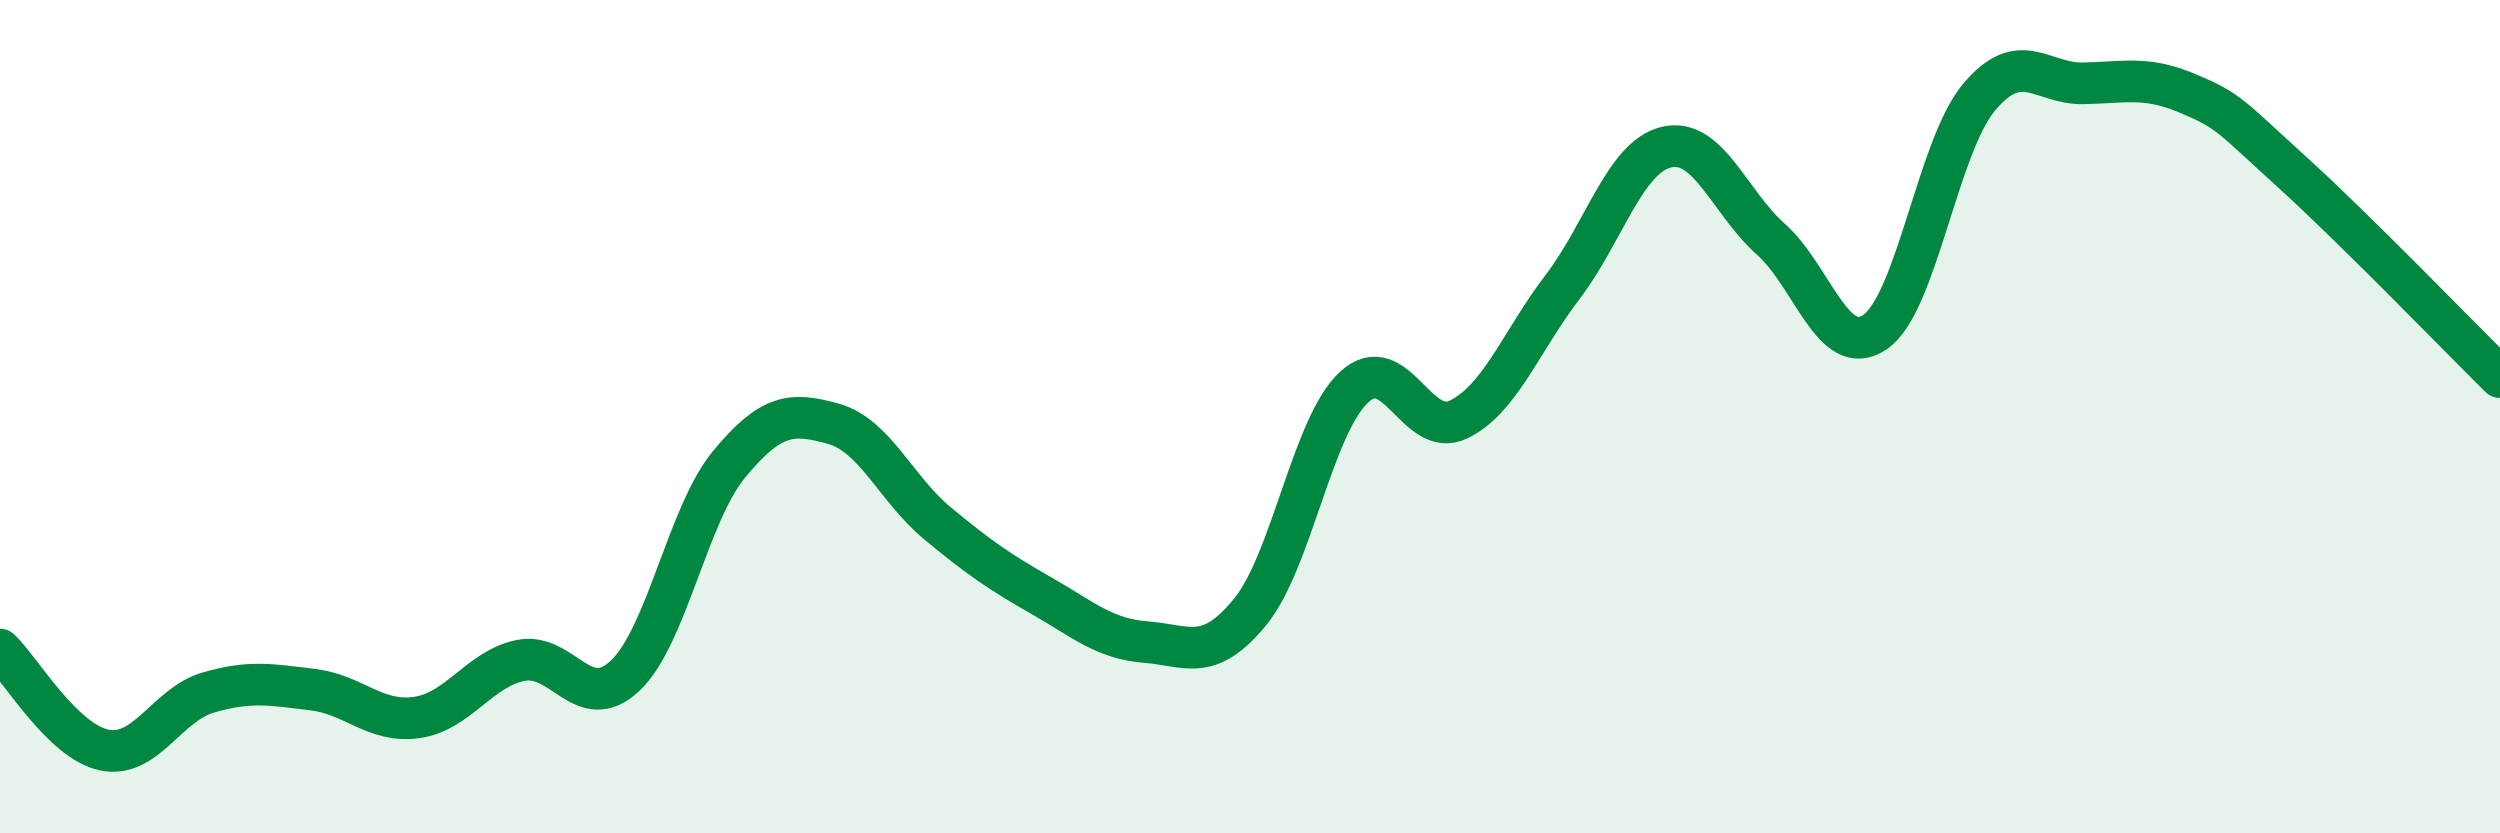 
    <svg width="60" height="20" viewBox="0 0 60 20" xmlns="http://www.w3.org/2000/svg">
      <path
        d="M 0,15.59 C 0.5,16.07 1.5,17.79 2.5,18 C 3.5,18.21 4,16.91 5,16.62 C 6,16.33 6.5,16.43 7.5,16.55 C 8.5,16.67 9,17.36 10,17.22 C 11,17.08 11.5,16.05 12.5,15.85 C 13.5,15.65 14,17.16 15,16.22 C 16,15.28 16.5,12.35 17.5,11.14 C 18.5,9.93 19,9.89 20,10.17 C 21,10.45 21.5,11.73 22.5,12.56 C 23.5,13.39 24,13.73 25,14.3 C 26,14.87 26.5,15.33 27.5,15.41 C 28.5,15.49 29,15.91 30,14.69 C 31,13.47 31.5,10.21 32.5,9.29 C 33.5,8.37 34,10.55 35,10.07 C 36,9.59 36.5,8.2 37.5,6.89 C 38.5,5.58 39,3.76 40,3.53 C 41,3.3 41.5,4.85 42.5,5.74 C 43.5,6.63 44,8.65 45,7.97 C 46,7.29 46.5,3.52 47.5,2.33 C 48.5,1.14 49,2.02 50,2 C 51,1.98 51.5,1.82 52.5,2.24 C 53.5,2.66 53.5,2.76 55,4.12 C 56.5,5.48 59,8.06 60,9.05L60 20L0 20Z"
        fill="#008740"
        opacity="0.1"
        stroke-linecap="round"
        stroke-linejoin="round"
      />
      <path
        d="M 0,15.59 C 0.5,16.07 1.5,17.79 2.5,18 C 3.5,18.21 4,16.91 5,16.62 C 6,16.33 6.5,16.43 7.5,16.55 C 8.5,16.67 9,17.36 10,17.22 C 11,17.08 11.5,16.05 12.5,15.85 C 13.5,15.65 14,17.16 15,16.22 C 16,15.28 16.5,12.35 17.5,11.14 C 18.5,9.93 19,9.89 20,10.17 C 21,10.45 21.5,11.73 22.5,12.56 C 23.5,13.39 24,13.73 25,14.3 C 26,14.87 26.5,15.33 27.5,15.41 C 28.5,15.49 29,15.91 30,14.69 C 31,13.47 31.5,10.21 32.5,9.29 C 33.5,8.37 34,10.55 35,10.07 C 36,9.59 36.5,8.2 37.5,6.89 C 38.5,5.58 39,3.76 40,3.53 C 41,3.3 41.5,4.85 42.5,5.74 C 43.5,6.63 44,8.65 45,7.97 C 46,7.29 46.5,3.52 47.5,2.33 C 48.5,1.14 49,2.02 50,2 C 51,1.98 51.5,1.82 52.5,2.24 C 53.5,2.66 53.5,2.76 55,4.12 C 56.5,5.48 59,8.06 60,9.05"
        stroke="#008740"
        stroke-width="1"
        fill="none"
        stroke-linecap="round"
        stroke-linejoin="round"
      />
    </svg>
  